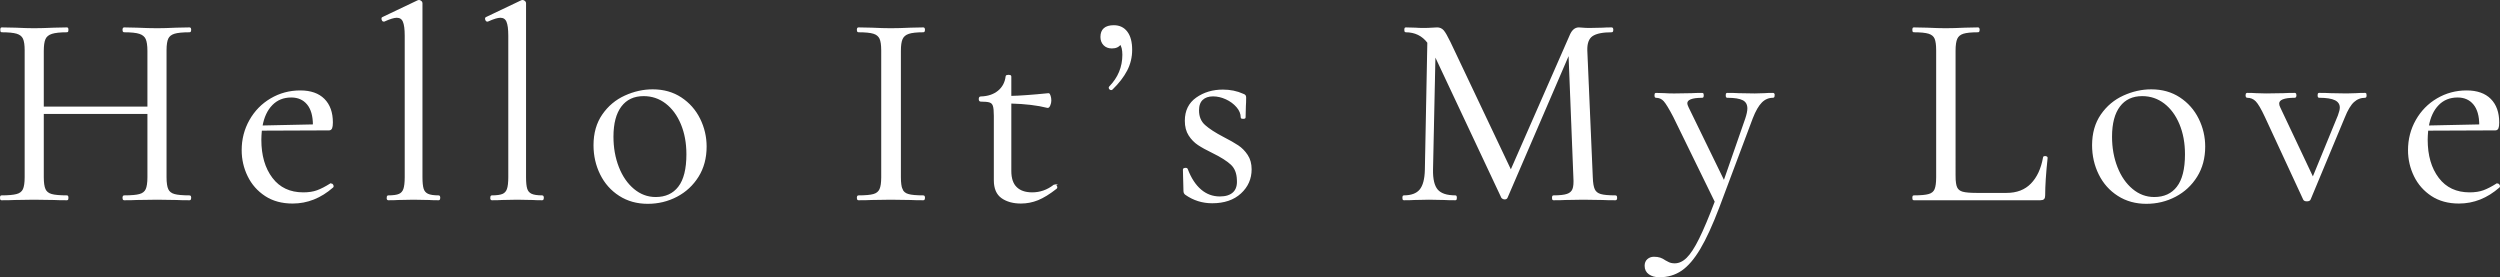<?xml version="1.0" encoding="UTF-8"?><svg id="_イヤー_2" xmlns="http://www.w3.org/2000/svg" viewBox="0 0 825.65 91.564"><rect x="0" y="0" width="825.65" height="91.564" fill="#333333" stroke="none"/><defs><style>.cls-1{fill:#fff;stroke:#fff;stroke-miterlimit:10;stroke-width:.524px;}</style></defs><g id="_景"><g><path class="cls-1" d="M62.886,65.329c0,.362-.091,.543-.271,.543-1.871,0-3.349-.03-4.435-.09l-6.244-.091-6.697,.091c-1.026,.061-2.443,.09-4.253,.09-.182,0-.271-.181-.271-.543s.09-.543,.271-.543c2.353,0,4.072-.15,5.158-.453,1.086-.301,1.824-.889,2.217-1.765,.392-.874,.589-2.217,.589-4.027v-21.176H14.199v21.176c0,1.81,.195,3.153,.588,4.027,.392,.875,1.132,1.464,2.218,1.765,1.086,.303,2.805,.453,5.158,.453,.12,0,.181,.181,.181,.543s-.061,.543-.181,.543c-1.871,0-3.349-.03-4.435-.09l-6.516-.091-6.244,.091c-1.086,.061-2.595,.09-4.525,.09-.121,0-.181-.181-.181-.543s.06-.543,.181-.543c2.293,0,3.996-.15,5.113-.453,1.116-.301,1.869-.889,2.263-1.765,.392-.874,.588-2.217,.588-4.027V16.642c0-1.81-.196-3.136-.588-3.982-.394-.844-1.131-1.432-2.218-1.765-1.086-.331-2.775-.498-5.067-.498-.121,0-.181-.181-.181-.543,0-.362,.06-.543,.181-.543l4.615,.091c2.534,.122,4.555,.181,6.063,.181,1.749,0,3.95-.059,6.606-.181l4.344-.091c.12,0,.181,.181,.181,.543,0,.362-.061,.543-.181,.543-2.294,0-3.998,.181-5.113,.543-1.117,.362-1.871,.981-2.263,1.855-.393,.875-.588,2.217-.588,4.027v18.642H48.95V16.823c0-1.81-.197-3.152-.589-4.027-.393-.874-1.131-1.493-2.217-1.855-1.086-.362-2.806-.543-5.158-.543-.182,0-.271-.181-.271-.543,0-.362,.09-.543,.271-.543l4.253,.091c2.654,.122,4.887,.181,6.697,.181,1.629,0,3.71-.059,6.244-.181l4.435-.091c.181,0,.271,.181,.271,.543,0,.362-.091,.543-.271,.543-2.294,0-3.982,.167-5.068,.498-1.086,.332-1.825,.921-2.217,1.765-.394,.846-.589,2.172-.589,3.982V58.542c0,1.81,.195,3.153,.589,4.027,.392,.875,1.131,1.464,2.217,1.765,1.086,.303,2.774,.453,5.068,.453,.181,0,.271,.181,.271,.543Z"/><path class="cls-1" d="M109.309,60.804c.181,0,.347,.106,.498,.317,.149,.212,.165,.407,.045,.588-3.981,3.5-8.387,5.249-13.213,5.249-3.499,0-6.485-.814-8.959-2.443-2.475-1.629-4.359-3.77-5.656-6.425-1.298-2.654-1.945-5.489-1.945-8.507,0-3.559,.844-6.833,2.534-9.819,1.688-2.986,3.996-5.339,6.923-7.059,2.926-1.719,6.138-2.579,9.638-2.579,3.378,0,5.973,.905,7.783,2.715,1.81,1.81,2.715,4.344,2.715,7.602,0,.846-.077,1.448-.227,1.81-.151,.362-.407,.543-.77,.543l-22.442,.09c-.122,1.328-.182,2.414-.182,3.258,0,5.249,1.236,9.502,3.711,12.76,2.473,3.258,5.941,4.887,10.406,4.887,1.811,0,3.363-.24,4.661-.724,1.297-.482,2.76-1.236,4.389-2.262h.091Zm-19.547-26.289c-1.69,1.719-2.806,4.118-3.349,7.194l17.194-.362c0-3.077-.665-5.414-1.991-7.013-1.327-1.598-3.138-2.398-5.43-2.398-2.595,0-4.737,.86-6.425,2.579Z"/><path class="cls-1" d="M127.951,65.329c0-.362,.09-.543,.271-.543,1.629,0,2.835-.165,3.619-.498,.784-.331,1.327-.935,1.629-1.81,.302-.874,.453-2.186,.453-3.937V11.755c0-2.172-.212-3.74-.634-4.706-.423-.964-1.177-1.448-2.263-1.448-.904,0-2.293,.423-4.162,1.267h-.182c-.181,0-.316-.15-.407-.453-.09-.301-.045-.482,.136-.543L137.996,.353c.12-.059,.271-.09,.452-.09,.12,0,.286,.076,.498,.226,.211,.151,.316,.317,.316,.498V58.542c0,1.75,.136,3.047,.407,3.891,.271,.846,.799,1.448,1.584,1.81,.783,.362,1.991,.543,3.62,.543,.181,0,.271,.181,.271,.543s-.091,.543-.271,.543c-1.328,0-2.414-.03-3.258-.09l-5.068-.091-4.887,.091c-.846,.061-1.991,.09-3.438,.09-.182,0-.271-.181-.271-.543Z"/><path class="cls-1" d="M162.159,65.329c0-.362,.09-.543,.271-.543,1.629,0,2.835-.165,3.619-.498,.784-.331,1.327-.935,1.629-1.81,.302-.874,.453-2.186,.453-3.937V11.755c0-2.172-.212-3.74-.634-4.706-.423-.964-1.177-1.448-2.263-1.448-.904,0-2.293,.423-4.162,1.267h-.182c-.181,0-.316-.15-.407-.453-.09-.301-.045-.482,.136-.543L172.204,.353c.12-.059,.271-.09,.452-.09,.12,0,.286,.076,.498,.226,.211,.151,.316,.317,.316,.498V58.542c0,1.75,.136,3.047,.407,3.891,.271,.846,.799,1.448,1.584,1.81,.783,.362,1.991,.543,3.62,.543,.181,0,.271,.181,.271,.543s-.091,.543-.271,.543c-1.328,0-2.414-.03-3.258-.09l-5.068-.091-4.887,.091c-.846,.061-1.991,.09-3.438,.09-.182,0-.271-.181-.271-.543Z"/><path class="cls-1" d="M204.646,64.469c-2.686-1.719-4.751-4.041-6.199-6.968-1.448-2.926-2.172-6.108-2.172-9.547,0-3.921,.95-7.254,2.851-10,1.9-2.745,4.344-4.796,7.33-6.154s6.019-2.036,9.095-2.036c3.56,0,6.666,.875,9.321,2.624,2.654,1.75,4.69,4.058,6.108,6.923,1.417,2.866,2.127,5.898,2.127,9.095,0,3.741-.875,7.013-2.624,9.819-1.751,2.805-4.088,4.977-7.014,6.516-2.927,1.538-6.108,2.308-9.548,2.308-3.499,0-6.592-.86-9.275-2.579Zm19.593-2.67c1.81-2.353,2.715-5.973,2.715-10.86,0-3.74-.62-7.088-1.855-10.045-1.237-2.955-2.941-5.263-5.113-6.923-2.172-1.659-4.646-2.489-7.421-2.489-3.258,0-5.777,1.177-7.556,3.529-1.78,2.353-2.67,5.732-2.67,10.136,0,3.681,.603,7.059,1.81,10.136,1.206,3.077,2.896,5.52,5.068,7.33,2.172,1.81,4.615,2.715,7.33,2.715,3.317,0,5.882-1.177,7.692-3.529Z"/><path class="cls-1" d="M297.81,62.569c.362,.875,1.07,1.464,2.127,1.765,1.055,.303,2.729,.453,5.022,.453,.181,0,.271,.181,.271,.543s-.091,.543-.271,.543c-1.811,0-3.258-.03-4.344-.09l-6.426-.091-6.244,.091c-1.086,.061-2.564,.09-4.435,.09-.181,0-.271-.181-.271-.543s.091-.543,.271-.543c2.293,0,3.967-.15,5.023-.453,1.055-.301,1.778-.889,2.172-1.765,.392-.874,.588-2.217,.588-4.027V16.642c0-1.81-.196-3.136-.588-3.982-.394-.844-1.117-1.432-2.172-1.765-1.057-.331-2.73-.498-5.023-.498-.181,0-.271-.181-.271-.543,0-.362,.091-.543,.271-.543l4.435,.091c2.534,.122,4.615,.181,6.244,.181,1.811,0,3.982-.059,6.516-.181l4.254-.091c.181,0,.271,.181,.271,.543,0,.362-.091,.543-.271,.543-2.232,0-3.877,.181-4.933,.543-1.056,.362-1.78,.981-2.172,1.855-.393,.875-.588,2.217-.588,4.027V58.542c0,1.81,.181,3.153,.543,4.027Z"/><path class="cls-1" d="M348.306,61.166c.24,0,.421,.136,.543,.407,.12,.271,.091,.468-.091,.588-2.232,1.75-4.239,2.986-6.018,3.71-1.78,.724-3.636,1.086-5.565,1.086-2.534,0-4.615-.574-6.244-1.719-1.629-1.145-2.444-3.046-2.444-5.701v-21.267c0-1.568-.105-2.684-.316-3.348-.212-.663-.619-1.1-1.222-1.312-.604-.211-1.629-.317-3.077-.317-.241,0-.361-.195-.361-.588,0-.392,.12-.588,.361-.588,2.413-.059,4.374-.709,5.883-1.946,1.507-1.236,2.383-2.88,2.624-4.932,0-.181,.24-.271,.725-.271,.421,0,.633,.091,.633,.271v6.697c3.017-.059,7.209-.362,12.579-.905,.12,0,.256,.226,.407,.679,.15,.452,.227,.95,.227,1.493,0,.484-.106,.981-.317,1.493-.212,.513-.438,.74-.679,.679-3.318-.844-7.391-1.326-12.217-1.448v22.534c0,2.474,.618,4.314,1.855,5.52,1.235,1.208,3,1.81,5.294,1.81,2.654,0,5.067-.844,7.24-2.534l.181-.09Z"/><path class="cls-1" d="M372.108,10.624c1.024,1.357,1.538,3.303,1.538,5.837,0,2.414-.543,4.661-1.629,6.742s-2.686,4.149-4.797,6.199c-.061,.061-.15,.091-.271,.091-.181,0-.332-.091-.452-.271-.121-.181-.121-.331,0-.453,2.955-3.016,4.435-6.575,4.435-10.679,0-1.688-.303-2.926-.905-3.71-.543,.905-1.479,1.357-2.806,1.357-1.086,0-1.945-.331-2.579-.995-.633-.663-.95-1.507-.95-2.534,0-2.412,1.388-3.62,4.163-3.62,1.81,0,3.227,.679,4.254,2.036Z"/><path class="cls-1" d="M397.807,41.483c1.387,1.237,3.407,2.549,6.063,3.937,2.11,1.086,3.755,2.022,4.932,2.805,1.177,.785,2.187,1.81,3.031,3.077s1.268,2.805,1.268,4.615c0,3.077-1.146,5.672-3.439,7.783-2.293,2.112-5.399,3.167-9.32,3.167-3.199,0-6.095-.905-8.688-2.715-.361-.24-.543-.602-.543-1.086l-.181-7.059c0-.181,.165-.286,.498-.317,.331-.03,.527,.045,.588,.226,1.146,3.017,2.639,5.31,4.479,6.878,1.84,1.57,3.967,2.353,6.38,2.353,1.991,0,3.499-.482,4.525-1.448,1.024-.964,1.478-2.383,1.357-4.253-.062-2.292-.77-4.057-2.127-5.294-1.357-1.236-3.394-2.518-6.108-3.846-1.991-.964-3.574-1.84-4.751-2.624-1.177-.783-2.172-1.81-2.986-3.077-.814-1.267-1.222-2.835-1.222-4.706,0-3.258,1.222-5.747,3.665-7.466,2.443-1.719,5.323-2.579,8.643-2.579,2.412,0,4.615,.453,6.605,1.357,.362,.122,.589,.257,.679,.407,.091,.151,.136,.348,.136,.588,0,1.208-.03,2.142-.09,2.805l-.091,3.801c0,.122-.181,.181-.543,.181s-.543-.059-.543-.181c0-1.267-.483-2.458-1.448-3.575-.966-1.116-2.172-2.005-3.619-2.67-1.448-.663-2.896-.995-4.344-.995-1.509,0-2.701,.407-3.575,1.222-.875,.814-1.312,2.036-1.312,3.665,0,2.113,.692,3.787,2.081,5.023Z"/><path class="cls-1" d="M533.823,65.329c0,.362-.091,.543-.271,.543-1.871,0-3.349-.03-4.435-.09l-6.244-.091-5.792,.091c-.966,.061-2.323,.09-4.072,.09-.122,0-.181-.181-.181-.543s.059-.543,.181-.543c2.05,0,3.574-.165,4.57-.498,.995-.331,1.658-.919,1.99-1.765,.331-.844,.438-2.172,.317-3.982l-1.629-41.176-20.634,47.873c-.121,.242-.361,.362-.724,.362-.303,0-.574-.12-.814-.362l-22.262-47.33-.814,38.099c-.062,3.198,.481,5.461,1.629,6.787,1.145,1.328,3.167,1.991,6.062,1.991,.12,0,.182,.181,.182,.543s-.062,.543-.182,.543c-1.689,0-2.986-.03-3.891-.09l-4.887-.091-4.706,.091c-.846,.061-2.052,.09-3.62,.09-.121,0-.181-.181-.181-.543s.06-.543,.181-.543c2.534,0,4.358-.679,5.475-2.036,1.116-1.358,1.704-3.604,1.766-6.742l.814-41.99c-1.811-2.412-4.285-3.62-7.421-3.62-.122,0-.182-.181-.182-.543,0-.362,.06-.543,.182-.543l3.348,.091c.603,.061,1.448,.09,2.534,.09s2.005-.03,2.761-.09c.753-.059,1.342-.091,1.765-.091,.783,0,1.432,.287,1.945,.86,.512,.574,1.251,1.855,2.217,3.846l20.181,42.533,19.729-44.977c.663-1.507,1.568-2.262,2.715-2.262,.302,0,.738,.031,1.312,.091,.572,.061,1.342,.09,2.308,.09l4.253-.09c.663-.059,1.659-.091,2.986-.091,.182,0,.271,.181,.271,.543,0,.362-.09,.543-.271,.543-3.018,0-5.174,.438-6.47,1.312-1.299,.875-1.916,2.52-1.855,4.932l1.81,41.9c.06,1.871,.286,3.228,.679,4.072,.392,.845,1.101,1.418,2.127,1.719,1.025,.303,2.684,.453,4.978,.453,.181,0,.271,.181,.271,.543Z"/><path class="cls-1" d="M585.858,31.483c0,.362-.091,.543-.271,.543-1.509,0-2.806,.543-3.892,1.629-1.086,1.086-2.112,2.866-3.076,5.339l-11.041,29.411c-2.232,5.851-4.33,10.421-6.289,13.71-1.962,3.287-3.982,5.64-6.063,7.059-2.082,1.417-4.479,2.127-7.194,2.127-1.328,0-2.428-.302-3.304-.905-.874-.604-1.312-1.479-1.312-2.624,0-.846,.271-1.509,.814-1.991,.543-.484,1.207-.724,1.99-.724s1.448,.09,1.991,.271c.543,.181,1.115,.482,1.72,.905,.12,.059,.467,.24,1.04,.543,.573,.301,1.281,.453,2.127,.453,1.448,0,2.819-.634,4.118-1.9,1.296-1.267,2.684-3.394,4.162-6.38,1.478-2.986,3.213-7.104,5.204-12.353l-13.756-28.144c-1.389-2.654-2.443-4.389-3.167-5.203-.725-.815-1.66-1.222-2.806-1.222-.122,0-.181-.181-.181-.543,0-.362,.059-.543,.181-.543l3.077,.091c.724,.061,1.719,.09,2.986,.09l5.792-.09c.844-.059,2.021-.091,3.529-.091,.12,0,.181,.181,.181,.543,0,.362-.061,.543-.181,.543-3.5,0-5.249,.694-5.249,2.081,0,.362,.149,.846,.452,1.448l11.945,24.525,7.24-20.814c.482-1.448,.724-2.593,.724-3.439,0-1.387-.543-2.367-1.629-2.941-1.086-.573-2.866-.86-5.339-.86-.122,0-.182-.181-.182-.543,0-.362,.06-.543,.182-.543,1.629,0,2.864,.031,3.71,.091l5.43,.09,3.258-.09c.603-.059,1.539-.091,2.806-.091,.181,0,.271,.181,.271,.543Z"/><path class="cls-1" d="M645.586,58.18c0,1.75,.181,3.017,.543,3.801,.361,.785,1.024,1.312,1.99,1.584,.965,.271,2.534,.407,4.706,.407h9.864c3.438,0,6.184-1.055,8.235-3.167,2.05-2.111,3.407-5.037,4.072-8.778,0-.181,.165-.256,.498-.226,.33,.031,.497,.136,.497,.317-.543,5.008-.814,9.14-.814,12.398,0,.484-.09,.83-.271,1.041-.181,.212-.543,.317-1.086,.317h-41.81c-.121,0-.181-.181-.181-.543s.06-.543,.181-.543c2.293,0,3.967-.15,5.022-.453,1.056-.301,1.766-.889,2.127-1.765,.362-.874,.543-2.217,.543-4.027V16.642c0-1.81-.181-3.136-.543-3.982-.361-.844-1.071-1.432-2.127-1.765-1.056-.331-2.729-.498-5.022-.498-.121,0-.181-.181-.181-.543,0-.362,.06-.543,.181-.543l4.435,.091c2.534,.122,4.584,.181,6.154,.181,1.688,0,3.801-.059,6.334-.181l4.344-.091c.182,0,.271,.181,.271,.543,0,.362-.09,.543-.271,.543-2.232,0-3.877,.167-4.932,.498-1.057,.332-1.78,.936-2.172,1.81-.394,.875-.588,2.217-.588,4.027V58.18Z"/><path class="cls-1" d="M699.566,64.469c-2.686-1.719-4.751-4.041-6.199-6.968-1.448-2.926-2.172-6.108-2.172-9.547,0-3.921,.95-7.254,2.851-10,1.9-2.745,4.344-4.796,7.33-6.154s6.019-2.036,9.095-2.036c3.56,0,6.666,.875,9.321,2.624,2.654,1.75,4.69,4.058,6.108,6.923,1.417,2.866,2.127,5.898,2.127,9.095,0,3.741-.875,7.013-2.624,9.819-1.751,2.805-4.088,4.977-7.014,6.516-2.927,1.538-6.108,2.308-9.548,2.308-3.499,0-6.592-.86-9.275-2.579Zm19.593-2.67c1.81-2.353,2.715-5.973,2.715-10.86,0-3.74-.62-7.088-1.855-10.045-1.237-2.955-2.941-5.263-5.113-6.923-2.172-1.659-4.646-2.489-7.421-2.489-3.258,0-5.777,1.177-7.556,3.529-1.78,2.353-2.67,5.732-2.67,10.136,0,3.681,.603,7.059,1.81,10.136,1.206,3.077,2.896,5.52,5.068,7.33,2.172,1.81,4.615,2.715,7.33,2.715,3.317,0,5.882-1.177,7.692-3.529Z"/><path class="cls-1" d="M781.328,31.483c0,.362-.061,.543-.181,.543-1.509,0-2.806,.498-3.892,1.493-1.086,.995-2.112,2.701-3.076,5.113l-11.312,27.149c-.121,.301-.452,.452-.995,.452s-.876-.151-.996-.452l-12.669-27.33c-1.208-2.593-2.218-4.313-3.032-5.158-.814-.844-1.825-1.267-3.031-1.267-.181,0-.271-.181-.271-.543,0-.362,.091-.543,.271-.543,1.206,0,2.141,.031,2.806,.091l3.438,.09,5.883-.09c.904-.059,2.11-.091,3.619-.091,.182,0,.271,.181,.271,.543,0,.362-.09,.543-.271,.543-3.619,0-5.43,.724-5.43,2.172,0,.423,.12,.875,.362,1.357l11.04,23.348,8.507-20.724c.422-1.145,.634-2.021,.634-2.624,0-1.206-.574-2.096-1.72-2.67-1.146-.573-2.956-.86-5.43-.86-.121,0-.181-.181-.181-.543,0-.362,.06-.543,.181-.543,1.629,0,2.865,.031,3.711,.091l5.43,.09,3.258-.09c.602-.059,1.567-.091,2.896-.091,.12,0,.181,.181,.181,.543Z"/><path class="cls-1" d="M824.765,60.804c.181,0,.347,.106,.498,.317,.149,.212,.165,.407,.045,.588-3.981,3.5-8.387,5.249-13.213,5.249-3.499,0-6.485-.814-8.959-2.443-2.475-1.629-4.359-3.77-5.656-6.425-1.298-2.654-1.945-5.489-1.945-8.507,0-3.559,.844-6.833,2.534-9.819,1.688-2.986,3.996-5.339,6.923-7.059,2.926-1.719,6.138-2.579,9.638-2.579,3.378,0,5.973,.905,7.783,2.715,1.81,1.81,2.715,4.344,2.715,7.602,0,.846-.077,1.448-.227,1.81-.151,.362-.407,.543-.77,.543l-22.442,.09c-.122,1.328-.182,2.414-.182,3.258,0,5.249,1.236,9.502,3.711,12.76,2.473,3.258,5.941,4.887,10.406,4.887,1.811,0,3.363-.24,4.661-.724,1.297-.482,2.76-1.236,4.389-2.262h.091Zm-19.547-26.289c-1.69,1.719-2.806,4.118-3.349,7.194l17.194-.362c0-3.077-.665-5.414-1.991-7.013-1.327-1.598-3.138-2.398-5.43-2.398-2.595,0-4.737,.86-6.425,2.579Z"/></g></g></svg>